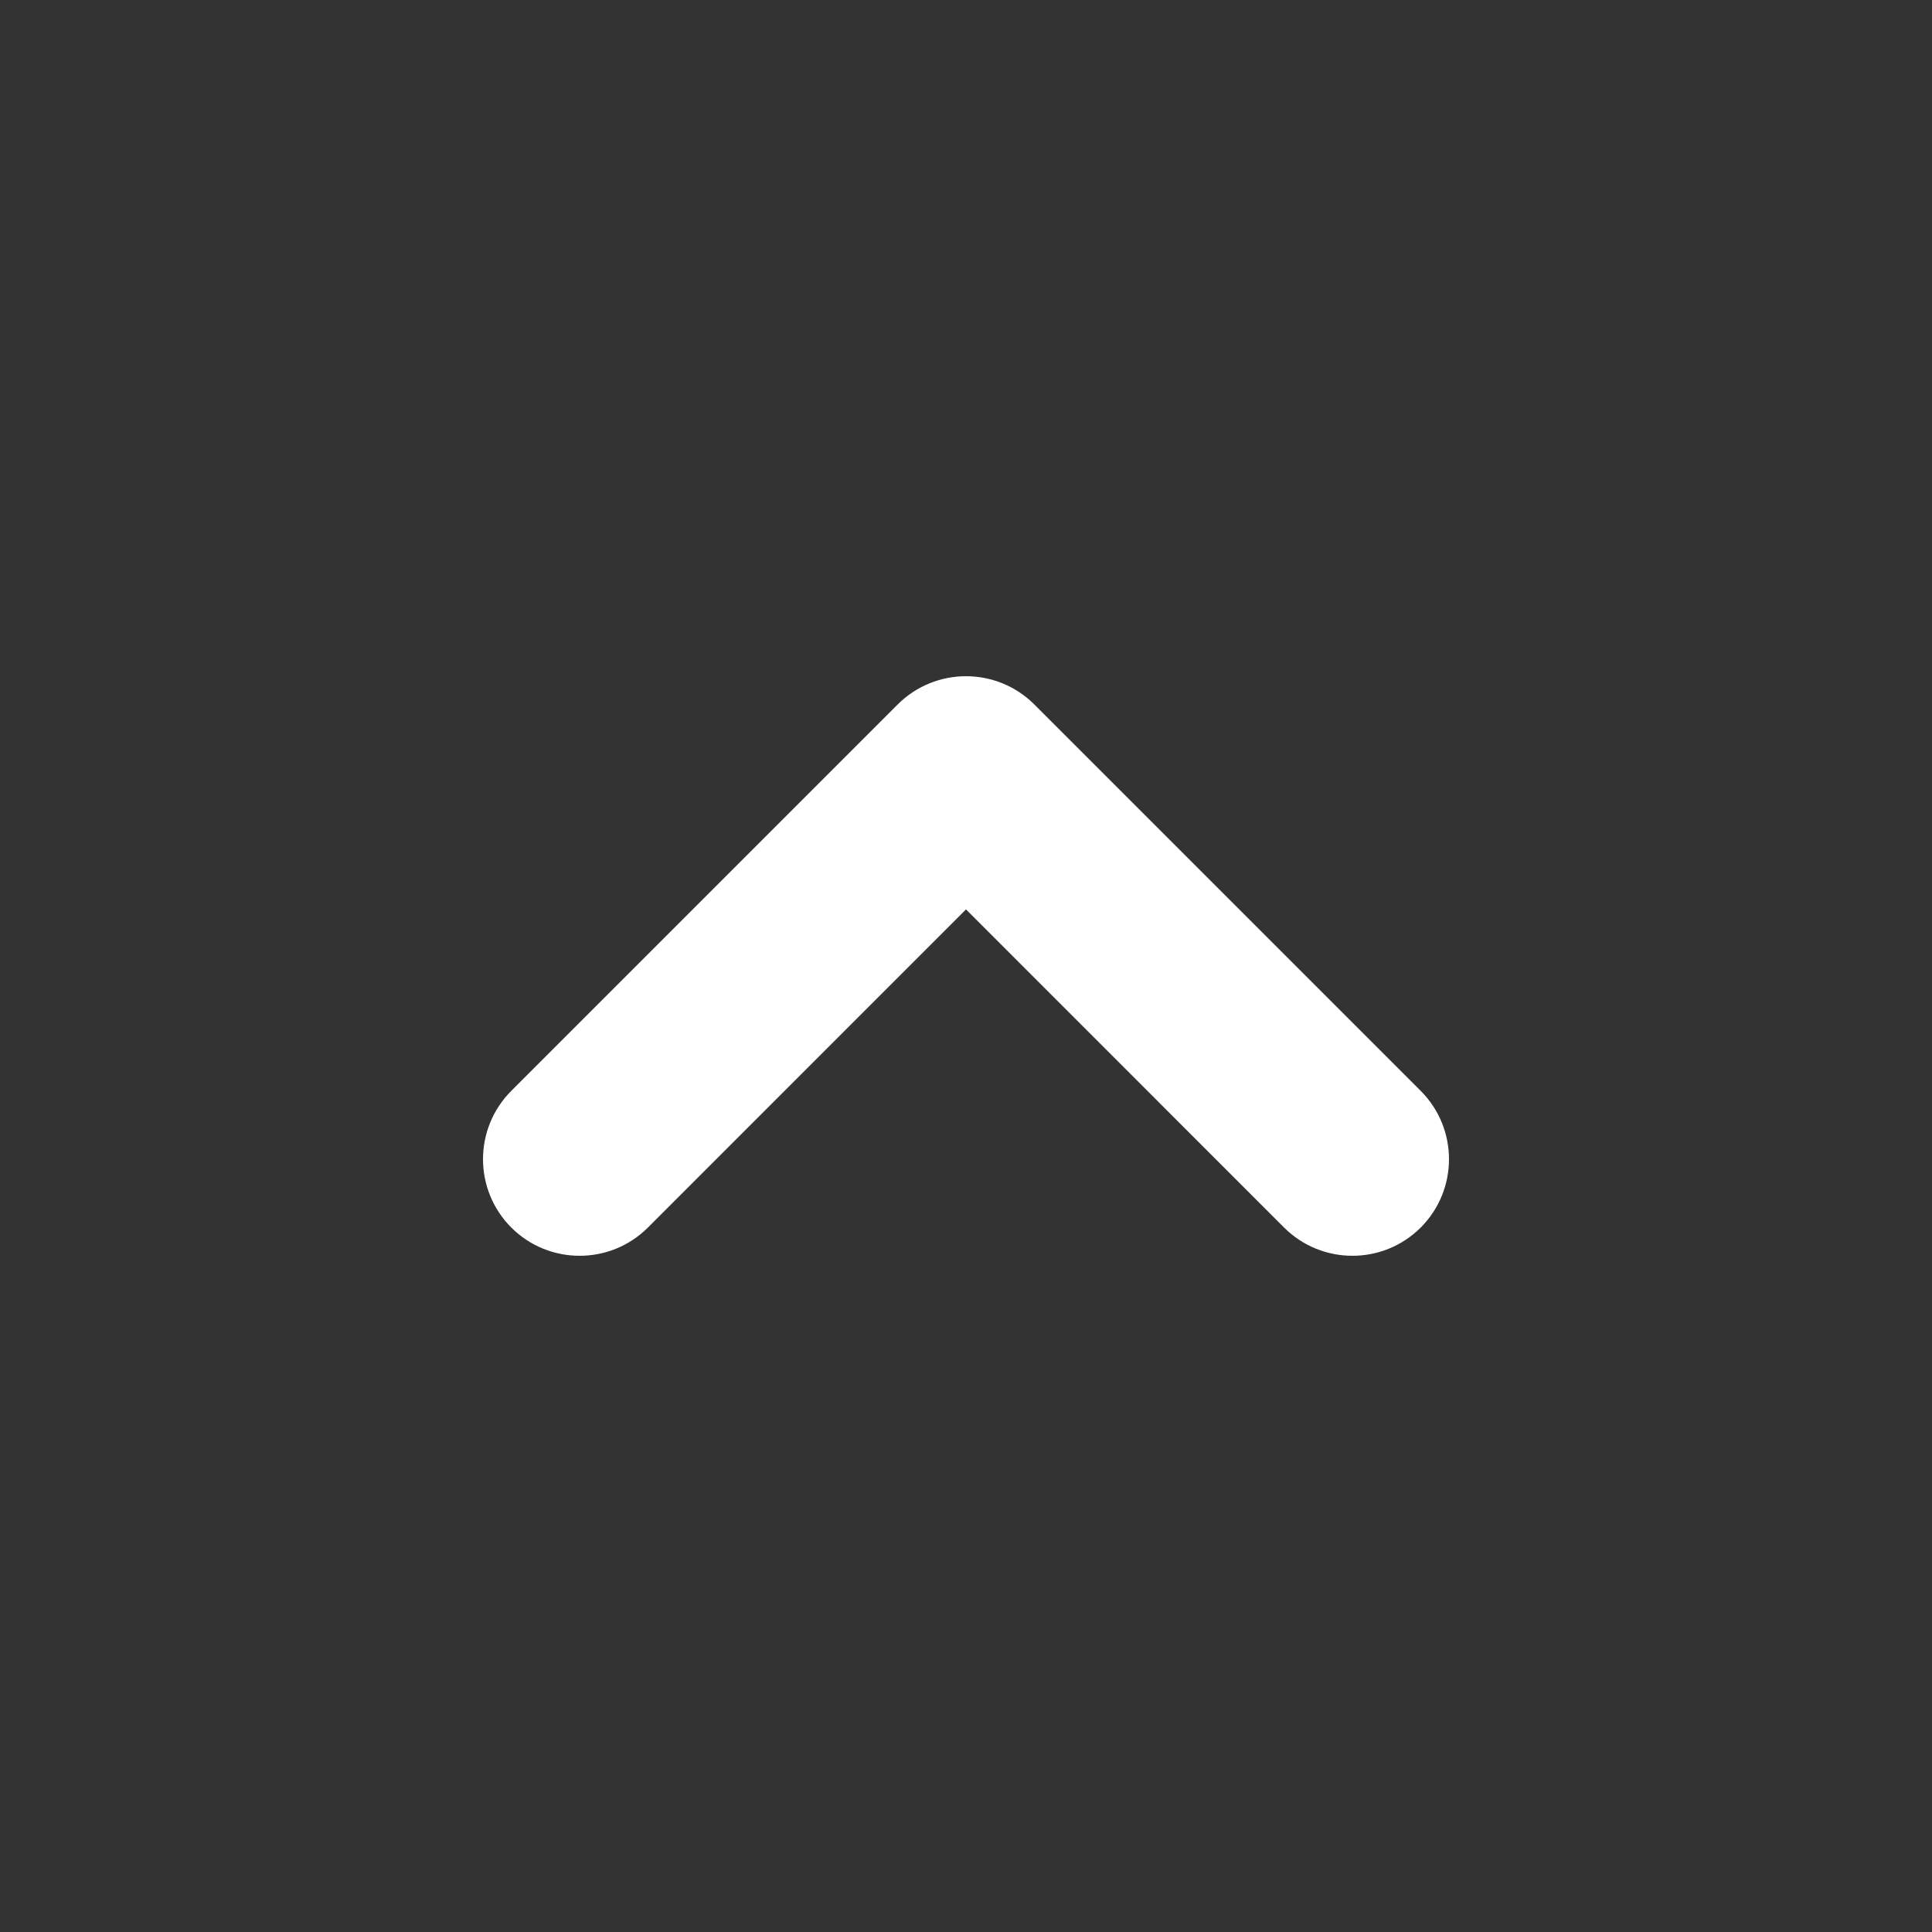 <svg width="30" height="30" viewBox="0 0 30 30" fill="none" xmlns="http://www.w3.org/2000/svg">
<rect x="0" y="0" width="30" height="30" fill="#333333" stroke="none"/>
<path d="M22.061 19.061C21.475 19.646 20.525 19.646 19.939 19.061L15 14.121L10.061 19.061C9.475 19.646 8.525 19.646 7.939 19.061C7.354 18.475 7.354 17.525 7.939 16.939L13.939 10.939C14.525 10.354 15.475 10.354 16.061 10.939L22.061 16.939C22.646 17.525 22.646 18.475 22.061 19.061Z" fill="white"/>
</svg>
